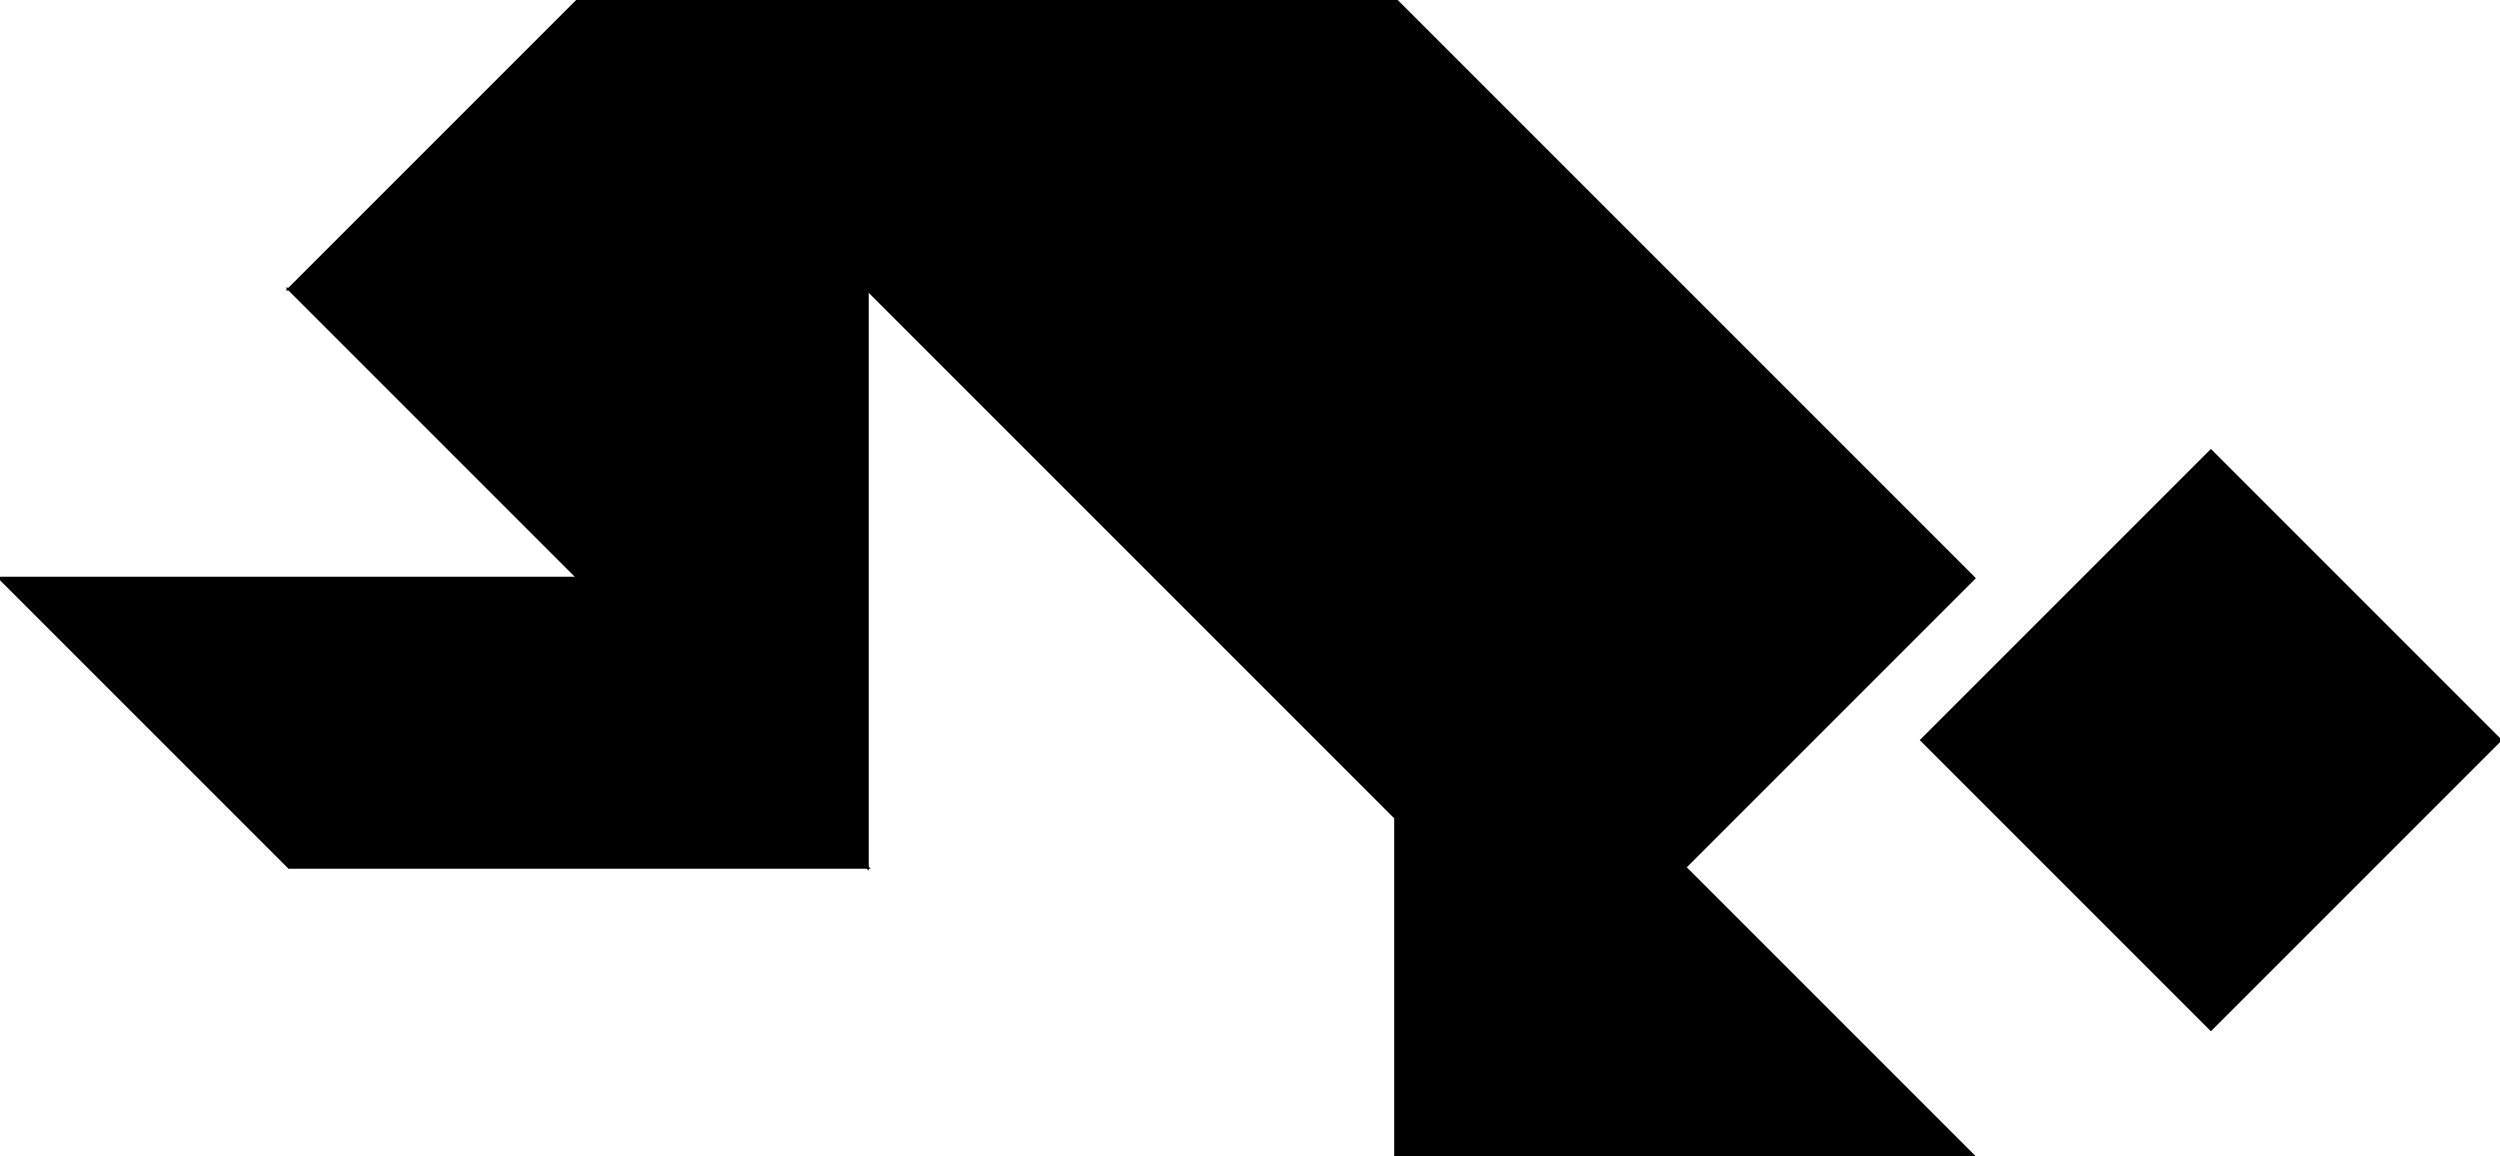 <svg xmlns="http://www.w3.org/2000/svg" viewBox="0 0 864.75 400"><g stroke="#000"><path d="M482.75 0v400l200-200zM482.75 282.84L199.91 0h282.84z"/><path d="M100 100h200L200 0zM482.75 400h200l-100-100zM300 300L100 100h200zM764.75 156l100 100-100 100-100-100z"/><path d="M100 300L0 200h200l100 100z"/></g></svg>
